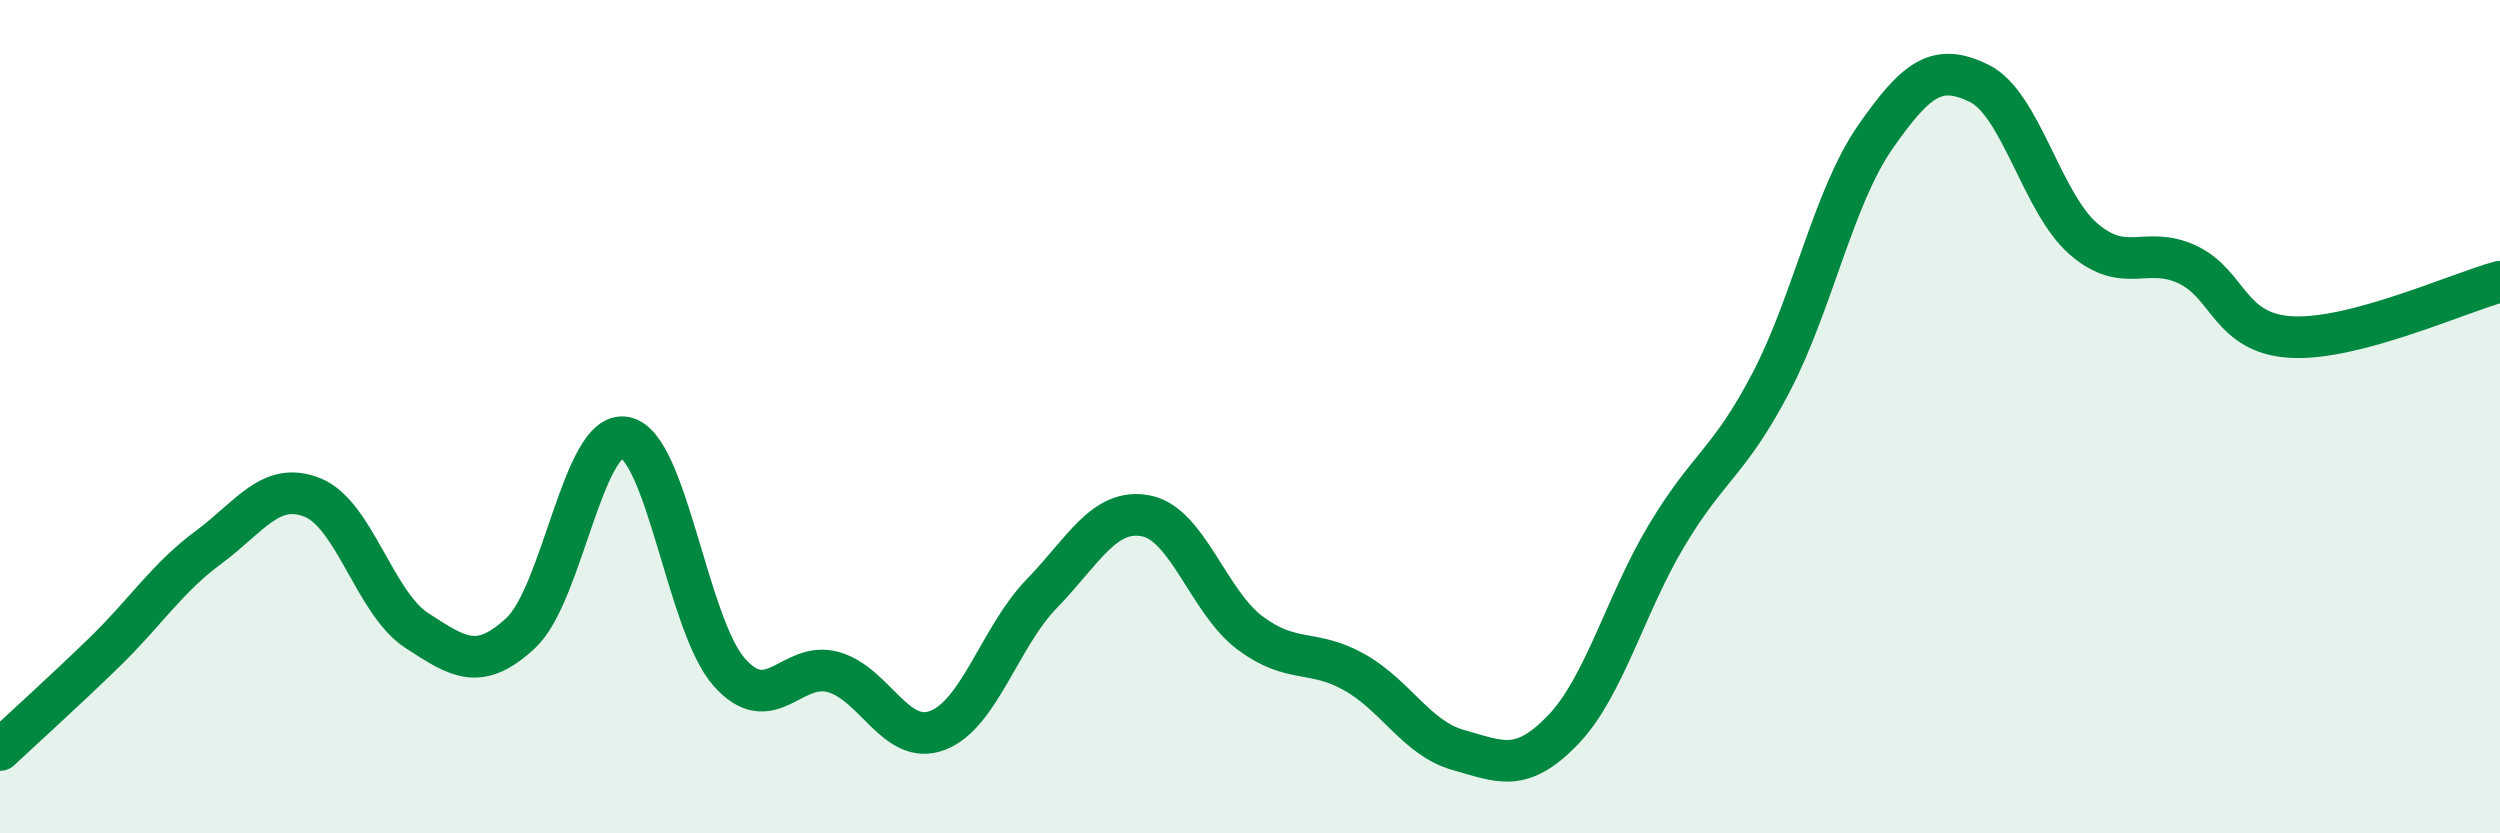 
    <svg width="60" height="20" viewBox="0 0 60 20" xmlns="http://www.w3.org/2000/svg">
      <path
        d="M 0,18 C 0.5,17.53 1.5,16.63 2.5,15.66 C 3.5,14.69 4,13.88 5,13.14 C 6,12.4 6.5,11.54 7.5,11.94 C 8.5,12.34 9,14.48 10,15.13 C 11,15.78 11.5,16.12 12.5,15.19 C 13.5,14.26 14,10.31 15,10.5 C 16,10.69 16.5,15 17.5,16.13 C 18.5,17.26 19,15.85 20,16.13 C 21,16.41 21.5,17.91 22.5,17.53 C 23.5,17.15 24,15.28 25,14.25 C 26,13.22 26.5,12.19 27.5,12.38 C 28.5,12.57 29,14.44 30,15.19 C 31,15.94 31.5,15.57 32.5,16.13 C 33.5,16.69 34,17.72 35,18 C 36,18.28 36.5,18.56 37.5,17.53 C 38.5,16.5 39,14.52 40,12.85 C 41,11.18 41.5,11.1 42.5,9.19 C 43.5,7.28 44,4.74 45,3.3 C 46,1.86 46.5,1.51 47.5,2 C 48.5,2.49 49,4.86 50,5.73 C 51,6.6 51.5,5.88 52.5,6.35 C 53.5,6.82 53.5,8.01 55,8.09 C 56.5,8.17 59,7.03 60,6.76L60 20L0 20Z"
        fill="#008740"
        opacity="0.1"
        stroke-linecap="round"
        stroke-linejoin="round"
      />
      <path
        d="M 0,18 C 0.5,17.53 1.5,16.63 2.5,15.66 C 3.5,14.69 4,13.88 5,13.14 C 6,12.4 6.5,11.54 7.5,11.94 C 8.5,12.34 9,14.48 10,15.13 C 11,15.78 11.5,16.12 12.5,15.19 C 13.5,14.26 14,10.31 15,10.5 C 16,10.69 16.5,15 17.5,16.13 C 18.5,17.26 19,15.85 20,16.13 C 21,16.41 21.5,17.91 22.5,17.53 C 23.5,17.15 24,15.28 25,14.25 C 26,13.22 26.5,12.19 27.5,12.38 C 28.5,12.57 29,14.44 30,15.19 C 31,15.94 31.5,15.57 32.5,16.13 C 33.5,16.69 34,17.72 35,18 C 36,18.28 36.5,18.56 37.5,17.53 C 38.5,16.5 39,14.52 40,12.85 C 41,11.18 41.5,11.1 42.5,9.19 C 43.5,7.28 44,4.74 45,3.3 C 46,1.86 46.5,1.51 47.5,2 C 48.5,2.49 49,4.86 50,5.73 C 51,6.6 51.5,5.88 52.5,6.35 C 53.5,6.82 53.5,8.01 55,8.09 C 56.5,8.17 59,7.03 60,6.76"
        stroke="#008740"
        stroke-width="1"
        fill="none"
        stroke-linecap="round"
        stroke-linejoin="round"
      />
    </svg>
  